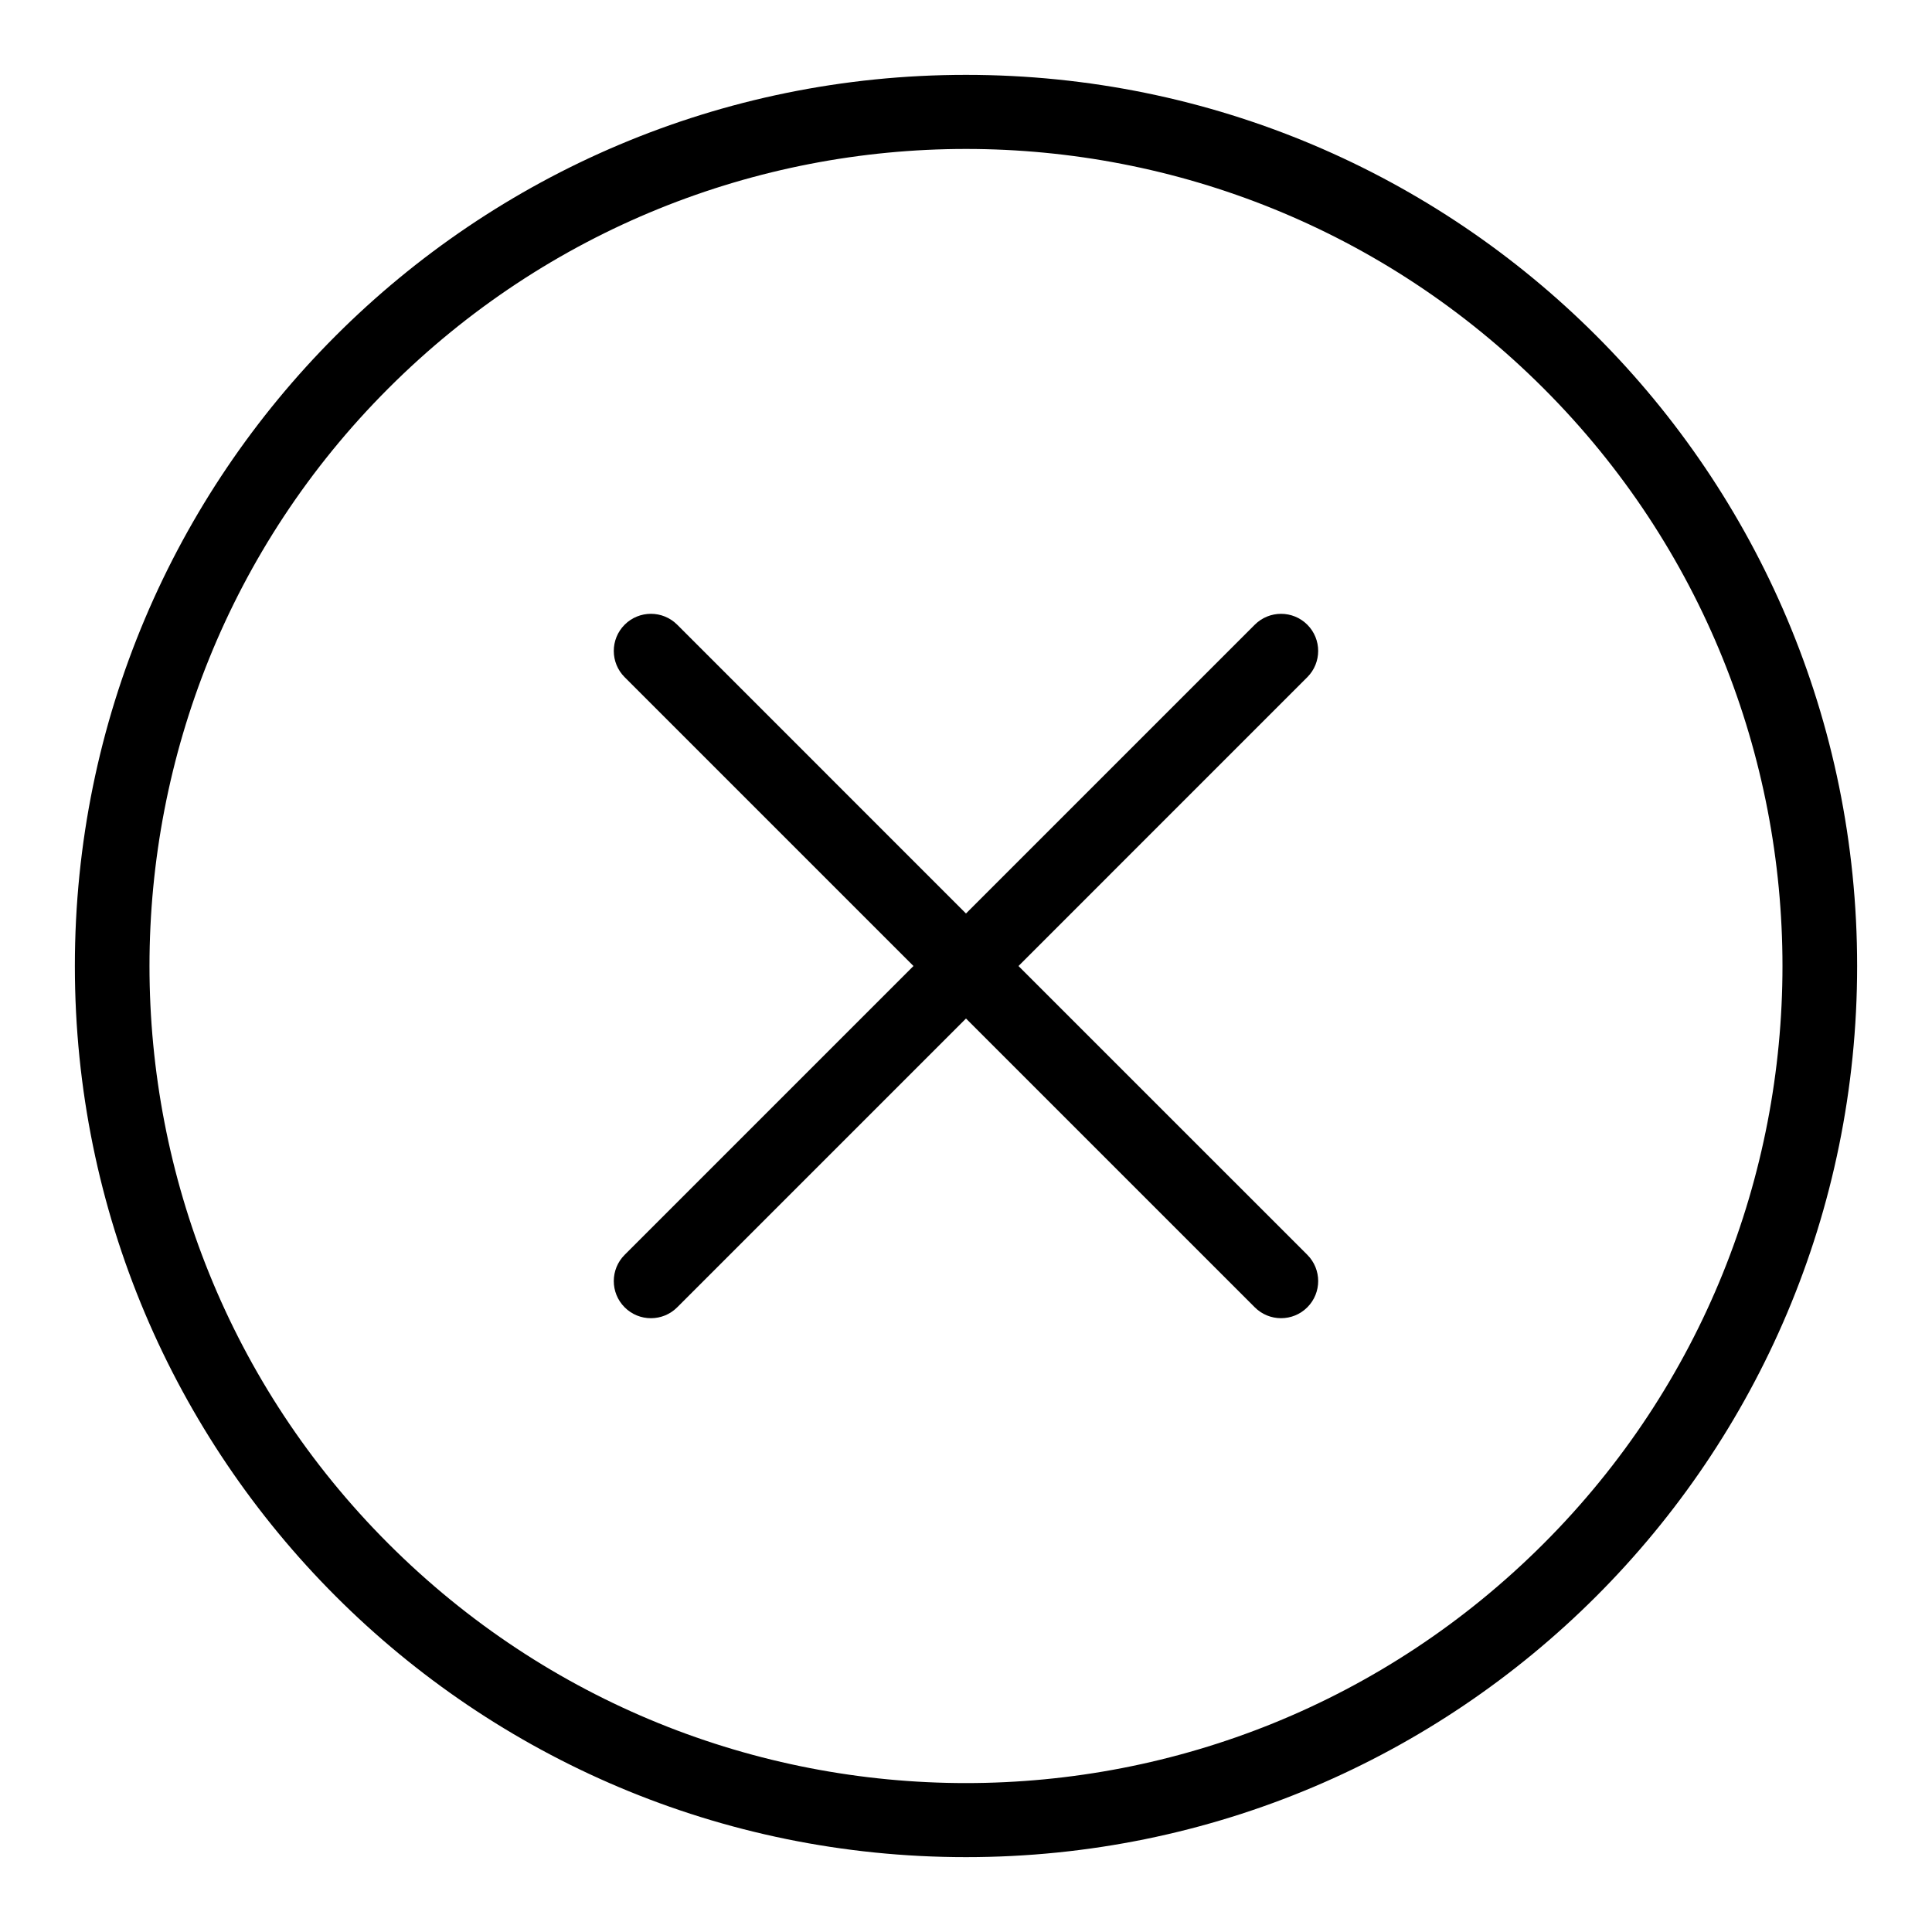<?xml version="1.0" encoding="UTF-8"?>
<!-- Uploaded to: SVG Repo, www.svgrepo.com, Generator: SVG Repo Mixer Tools -->
<svg fill="#000000" width="800px" height="800px" version="1.1" viewBox="144 144 512 512" xmlns="http://www.w3.org/2000/svg">
 <g>
  <path d="m400 163.84c-130.52 0-236.16 105.62-236.16 236.16 0 130.52 105.62 236.16 236.16 236.16 130.52 0 236.16-105.62 236.16-236.16 0.004-130.52-105.62-236.16-236.16-236.16zm153.07 389.24c-84.602 84.602-221.54 84.613-306.15 0-84.406-84.406-84.406-221.74 0-306.15 84.598-84.602 221.54-84.613 306.15 0 84.406 84.402 84.406 221.74 0 306.15z"/>
  <path d="m490.45 309.55c-3.84-3.84-10.07-3.84-13.918 0l-76.535 76.535-76.535-76.539c-3.844-3.84-10.074-3.84-13.918 0-3.844 3.844-3.844 10.074 0 13.918l76.535 76.539-76.535 76.535c-3.844 3.844-3.844 10.074 0 13.918s10.074 3.84 13.918 0l76.535-76.539 76.535 76.535c3.844 3.84 10.074 3.844 13.918 0s3.844-10.074 0-13.918l-76.539-76.531 76.535-76.539c3.844-3.844 3.844-10.074 0.004-13.914z"/>
 </g>
</svg>